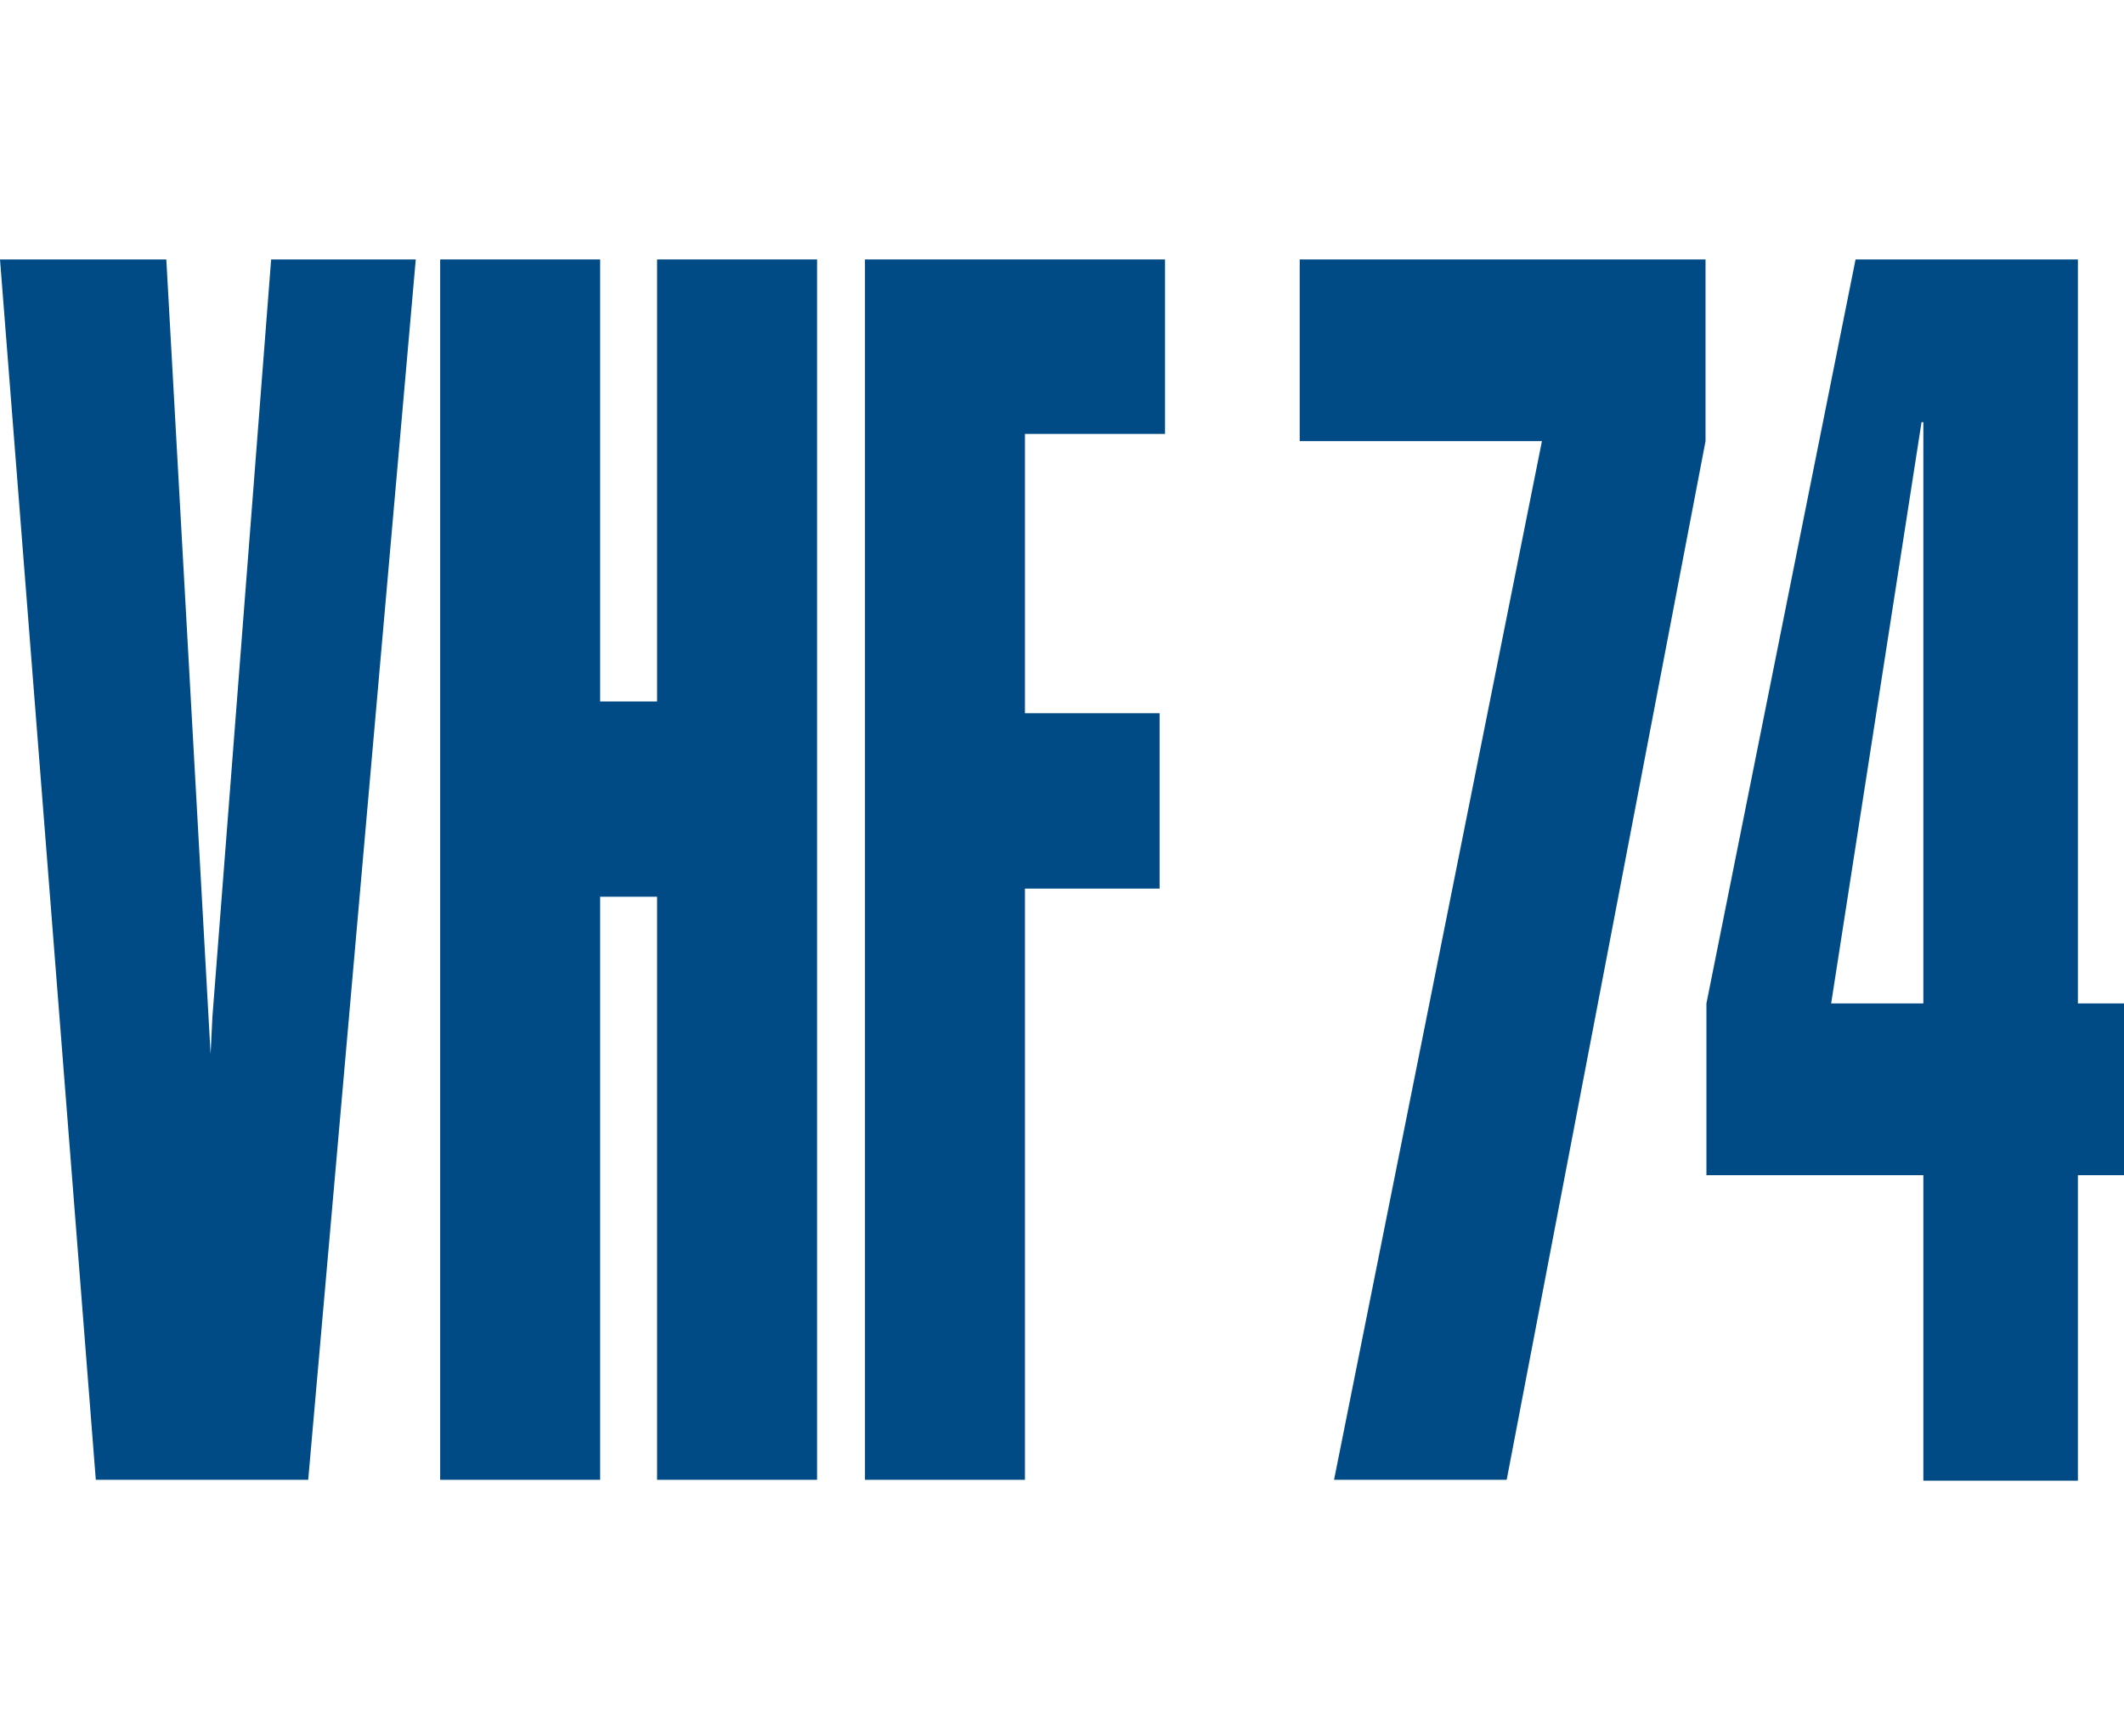 <?xml version="1.0" encoding="utf-8"?>
<!-- Generator: Adobe Illustrator 25.4.8, SVG Export Plug-In . SVG Version: 6.00 Build 0)  -->
<svg version="1.1" baseProfile="tiny" xmlns="http://www.w3.org/2000/svg" xmlns:xlink="http://www.w3.org/1999/xlink" x="0px"
	 y="0px" width="235px" height="192px" viewBox="0 0 235 192" overflow="visible" xml:space="preserve">
<g>
	<path fill="#004B85" d="M143.8,28.7h44.9v20.1l-22,114.9h-19.1l23-114.9h-26.8V28.7z"/>
	<path fill="#004B85" d="M188.8,111l16.5-82.3h24.6V111h5.1v19h-5.1v33.8h-17.1v-33.8h-24V111z M202.6,111h10.2V46.7h-0.2L202.6,111
		z"/>
	<polygon fill="#004B85" points="30,28.7 23.5,112.5 23.3,116.6 18.4,28.7 0,28.7 10.6,163.7 34.1,163.7 46,28.7 	"/>
	<polygon fill="#004B85" points="48.7,163.7 48.7,28.7 66.4,28.7 66.4,77.6 72.7,77.6 72.7,28.7 90.4,28.7 90.4,163.7 72.7,163.7 
		72.7,99.2 66.4,99.2 66.4,163.7 	"/>
	<polygon fill="#004B85" points="95.7,163.7 95.7,28.7 128.9,28.7 128.9,48 113.4,48 113.4,78.9 128.3,78.9 128.3,98.3 113.4,98.3 
		113.4,163.7 	"/>
</g>
</svg>
